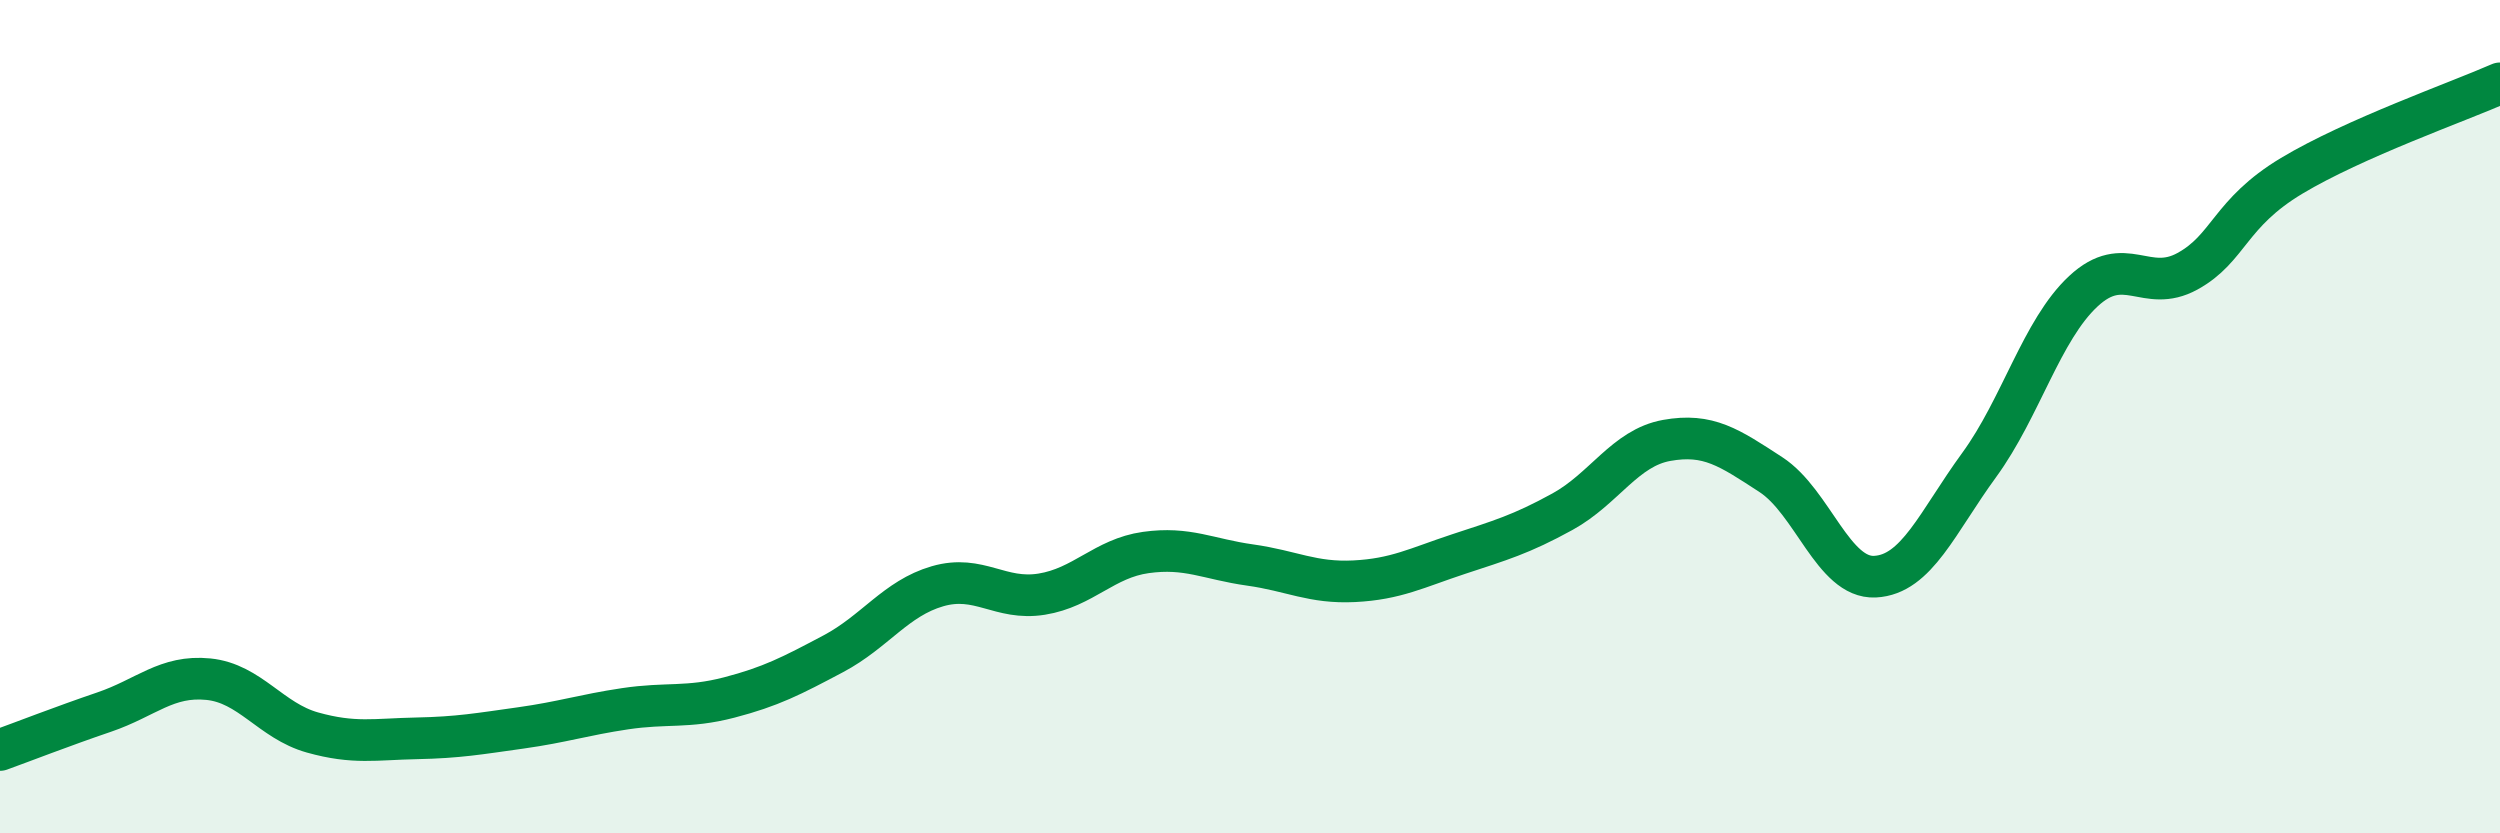 
    <svg width="60" height="20" viewBox="0 0 60 20" xmlns="http://www.w3.org/2000/svg">
      <path
        d="M 0,18 C 0.5,17.82 1.5,17.43 2.5,17.09 C 3.5,16.75 4,16.2 5,16.3 C 6,16.4 6.5,17.3 7.5,17.58 C 8.5,17.86 9,17.74 10,17.72 C 11,17.7 11.5,17.61 12.5,17.47 C 13.5,17.33 14,17.16 15,17.01 C 16,16.86 16.5,17 17.5,16.74 C 18.5,16.48 19,16.22 20,15.69 C 21,15.16 21.5,14.36 22.5,14.07 C 23.5,13.78 24,14.42 25,14.26 C 26,14.1 26.5,13.4 27.5,13.26 C 28.5,13.12 29,13.42 30,13.56 C 31,13.7 31.5,14 32.5,13.95 C 33.5,13.9 34,13.63 35,13.3 C 36,12.97 36.5,12.83 37.5,12.28 C 38.5,11.73 39,10.75 40,10.57 C 41,10.39 41.5,10.74 42.5,11.39 C 43.5,12.04 44,13.89 45,13.84 C 46,13.79 46.5,12.53 47.5,11.16 C 48.5,9.79 49,7.92 50,6.99 C 51,6.06 51.5,7.06 52.5,6.51 C 53.5,5.96 53.5,5.12 55,4.22 C 56.5,3.32 59,2.44 60,2L60 20L0 20Z"
        fill="#008740"
        opacity="0.1"
        stroke-linecap="round"
        stroke-linejoin="round"
      />
      <path
        d="M 0,18 C 0.5,17.82 1.5,17.43 2.5,17.09 C 3.5,16.75 4,16.2 5,16.3 C 6,16.4 6.5,17.3 7.5,17.58 C 8.5,17.86 9,17.74 10,17.72 C 11,17.7 11.5,17.61 12.5,17.47 C 13.5,17.33 14,17.16 15,17.01 C 16,16.86 16.5,17 17.5,16.74 C 18.5,16.48 19,16.22 20,15.69 C 21,15.16 21.5,14.36 22.5,14.07 C 23.5,13.78 24,14.42 25,14.26 C 26,14.1 26.5,13.4 27.5,13.26 C 28.5,13.12 29,13.42 30,13.56 C 31,13.7 31.5,14 32.5,13.95 C 33.5,13.9 34,13.63 35,13.3 C 36,12.97 36.5,12.83 37.5,12.28 C 38.5,11.73 39,10.75 40,10.57 C 41,10.39 41.5,10.74 42.5,11.39 C 43.5,12.04 44,13.89 45,13.84 C 46,13.79 46.5,12.53 47.5,11.16 C 48.5,9.79 49,7.92 50,6.99 C 51,6.06 51.5,7.06 52.5,6.51 C 53.5,5.96 53.5,5.12 55,4.22 C 56.5,3.32 59,2.44 60,2"
        stroke="#008740"
        stroke-width="1"
        fill="none"
        stroke-linecap="round"
        stroke-linejoin="round"
      />
    </svg>
  